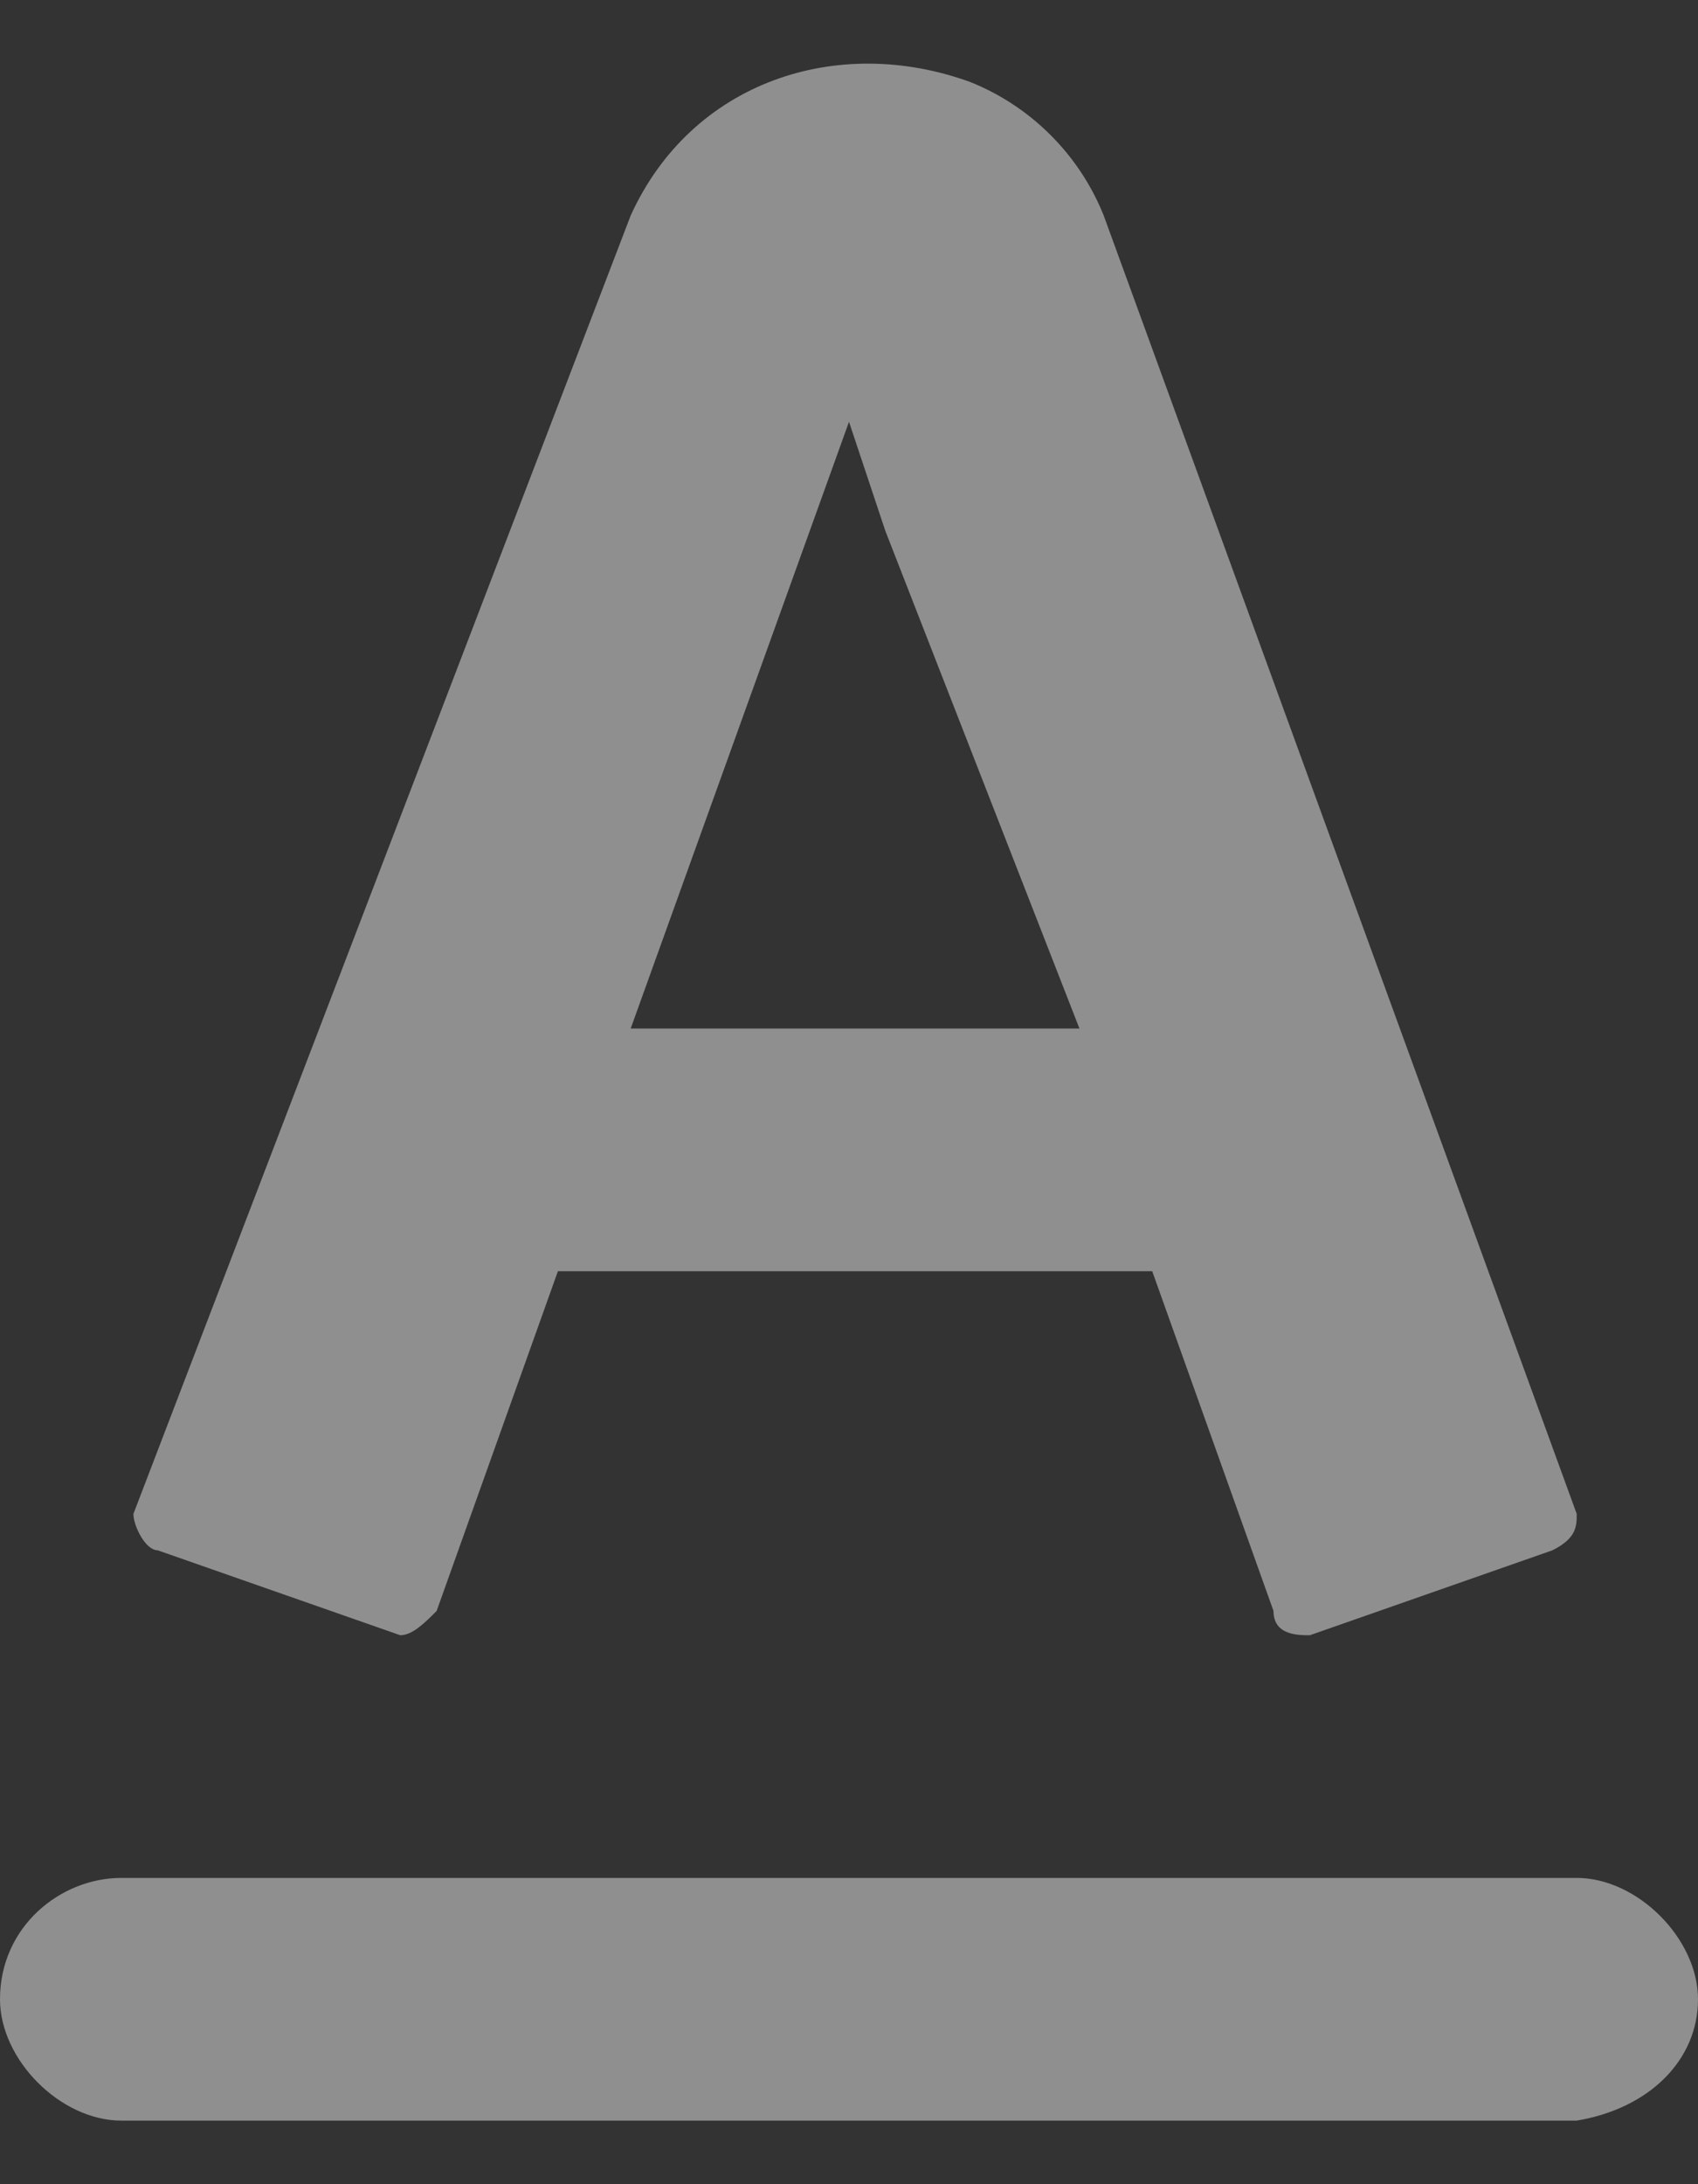 <svg width="14" height="18" viewBox="0 0 14 18" fill="none" xmlns="http://www.w3.org/2000/svg">
<rect x="0" y="0" width="14" height="18" fill="#333333" stroke="none"/>
<path d="M12.8 12.776L10.8 13.476C10.7 13.476 10.5 13.476 10.5 13.276L9.5 10.476H4.6L3.6 13.276C3.5 13.376 3.4 13.476 3.3 13.476L1.3 12.776C1.2 12.776 1.1 12.576 1.1 12.476L5.2 1.776C5.7 0.676 6.9 0.276 8 0.676C8.5 0.876 8.9 1.276 9.1 1.776L13 12.476C13 12.576 13 12.676 12.8 12.776ZM7.3 4.376L7 3.476L5.2 8.476H8.9L7.3 4.376ZM1 15.476H13C13.5 15.476 14 15.976 14 16.476C14 16.976 13.6 17.376 13 17.476H1C0.5 17.476 0 16.976 0 16.476C0 15.876 0.5 15.476 1 15.476Z" fill="white" fill-opacity="0.45"/>
</svg>

